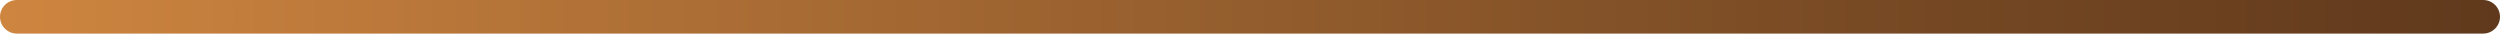 <?xml version="1.0" encoding="UTF-8" standalone="no"?>
<!-- Generator: Adobe Illustrator 27.5.0, SVG Export Plug-In . SVG Version: 6.00 Build 0)  -->

<svg
   version="1.1"
   id="Vrstva_1"
   x="0px"
   y="0px"
   viewBox="0 0 893.69 12"
   xml:space="preserve"
   sodipodi:docname="gradient_cara.svg"
   width="893.69"
   height="12"
   inkscape:version="1.1.2 (0a00cf5339, 2022-02-04)"
   xmlns:inkscape="http://www.inkscape.org/namespaces/inkscape"
   xmlns:sodipodi="http://sodipodi.sourceforge.net/DTD/sodipodi-0.dtd"
   xmlns="http://www.w3.org/2000/svg"
   xmlns:svg="http://www.w3.org/2000/svg"><defs
   id="defs18" /><sodipodi:namedview
   id="namedview16"
   pagecolor="#ffffff"
   bordercolor="#666666"
   borderopacity="1.0"
   inkscape:pageshadow="2"
   inkscape:pageopacity="0.0"
   inkscape:pagecheckerboard="0"
   showgrid="false"
   fit-margin-top="0"
   fit-margin-left="0"
   fit-margin-right="0"
   fit-margin-bottom="0"
   inkscape:zoom="0.829"
   inkscape:cx="371.53197"
   inkscape:cy="-44.632087"
   inkscape:window-width="1920"
   inkscape:window-height="1015"
   inkscape:window-x="0"
   inkscape:window-y="0"
   inkscape:window-maximized="1"
   inkscape:current-layer="Vrstva_1" />
<style
   type="text/css"
   id="style2">
	.st0{fill:url(#SVGID_1_);}
</style>
<linearGradient
   id="SVGID_1_"
   gradientUnits="userSpaceOnUse"
   x1="37.976"
   y1="551"
   x2="931.669"
   y2="551"
   gradientTransform="translate(-37.98,-545)">
	<stop
   offset="0"
   style="stop-color:#CE8540"
   id="stop4" />
	<stop
   offset="0.203"
   style="stop-color:#B57438"
   id="stop6" />
	<stop
   offset="0.743"
   style="stop-color:#784A24"
   id="stop8" />
	<stop
   offset="1"
   style="stop-color:#60391C"
   id="stop10" />
</linearGradient>
<path
   class="st0"
   d="M 887.69,12 H 6 C 2.7,12 0,9.3 0,6 V 6 C 0,2.7 2.7,0 6,0 h 881.69 c 3.3,0 6,2.7 6,6 v 0 c 0,3.3 -2.7,6 -6,6 z"
   id="path13"
   style="fill:url(#SVGID_1_)" />
</svg>
